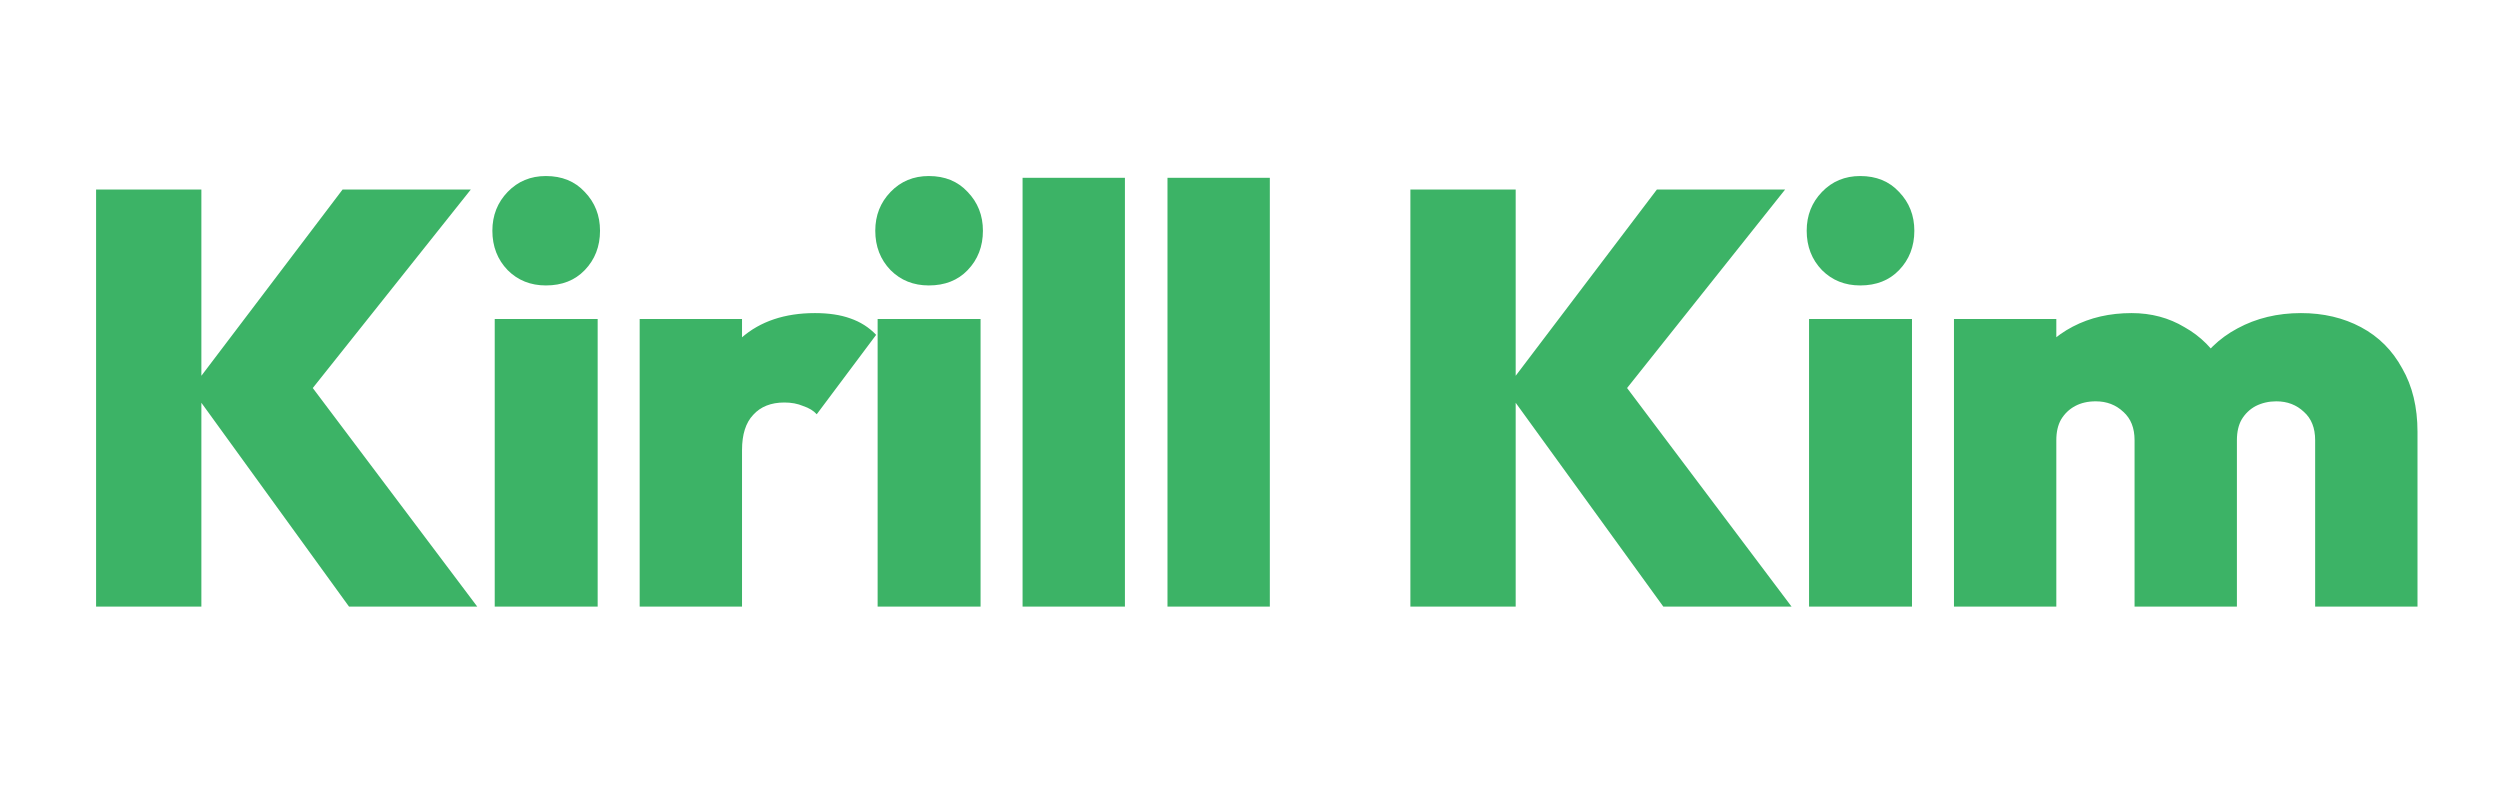<svg width="136" height="43" viewBox="0 0 136 43" fill="none" xmlns="http://www.w3.org/2000/svg">
    <path d="M18.987 33L10.411 21.16L18.635 10.312H25.611L16.235 22.088V20.072L25.963 33H18.987ZM5.227 33V10.312H10.955V33H5.227ZM26.913 33V17.352H32.513V33H26.913ZM29.697 15.528C28.865 15.528 28.172 15.251 27.617 14.696C27.062 14.12 26.785 13.405 26.785 12.552C26.785 11.72 27.062 11.016 27.617 10.44C28.172 9.864 28.865 9.576 29.697 9.576C30.572 9.576 31.276 9.864 31.809 10.44C32.364 11.016 32.641 11.72 32.641 12.552C32.641 13.405 32.364 14.12 31.809 14.696C31.276 15.251 30.572 15.528 29.697 15.528ZM34.798 33V17.352H40.366V33H34.798ZM40.366 24.488L37.87 22.376C38.488 20.605 39.31 19.272 40.334 18.376C41.358 17.48 42.691 17.032 44.334 17.032C45.08 17.032 45.72 17.128 46.254 17.32C46.808 17.512 47.278 17.811 47.662 18.216L44.43 22.536C44.259 22.344 44.014 22.195 43.694 22.088C43.395 21.96 43.054 21.896 42.67 21.896C41.944 21.896 41.379 22.12 40.974 22.568C40.568 22.995 40.366 23.635 40.366 24.488ZM47.743 33V17.352H53.343V33H47.743ZM50.527 15.528C49.695 15.528 49.002 15.251 48.447 14.696C47.892 14.12 47.615 13.405 47.615 12.552C47.615 11.72 47.892 11.016 48.447 10.44C49.002 9.864 49.695 9.576 50.527 9.576C51.402 9.576 52.106 9.864 52.639 10.44C53.194 11.016 53.471 11.72 53.471 12.552C53.471 13.405 53.194 14.12 52.639 14.696C52.106 15.251 51.402 15.528 50.527 15.528ZM55.628 33V9.672H61.196V33H55.628ZM63.511 33V9.672H69.079V33H63.511ZM90.485 33L81.909 21.16L90.133 10.312H97.109L87.733 22.088V20.072L97.461 33H90.485ZM76.725 33V10.312H82.453V33H76.725ZM98.412 33V17.352H104.012V33H98.412ZM101.196 15.528C100.364 15.528 99.671 15.251 99.116 14.696C98.561 14.12 98.284 13.405 98.284 12.552C98.284 11.72 98.561 11.016 99.116 10.44C99.671 9.864 100.364 9.576 101.196 9.576C102.071 9.576 102.775 9.864 103.308 10.44C103.863 11.016 104.14 11.72 104.14 12.552C104.14 13.405 103.863 14.12 103.308 14.696C102.775 15.251 102.071 15.528 101.196 15.528ZM106.296 33V17.352H111.864V33H106.296ZM116.12 33V23.944C116.12 23.283 115.918 22.771 115.512 22.408C115.107 22.024 114.606 21.832 114.008 21.832C113.582 21.832 113.208 21.917 112.888 22.088C112.568 22.259 112.312 22.504 112.12 22.824C111.95 23.123 111.864 23.496 111.864 23.944L109.688 23.08C109.688 21.821 109.966 20.744 110.52 19.848C111.075 18.952 111.822 18.259 112.76 17.768C113.699 17.277 114.766 17.032 115.96 17.032C117.027 17.032 117.987 17.288 118.84 17.8C119.715 18.291 120.408 18.984 120.92 19.88C121.432 20.776 121.688 21.832 121.688 23.048V33H116.12ZM125.944 33V23.944C125.944 23.283 125.742 22.771 125.336 22.408C124.931 22.024 124.43 21.832 123.832 21.832C123.427 21.832 123.054 21.917 122.712 22.088C122.392 22.259 122.136 22.504 121.944 22.824C121.774 23.123 121.688 23.496 121.688 23.944L118.424 23.784C118.467 22.376 118.776 21.171 119.352 20.168C119.928 19.165 120.718 18.397 121.72 17.864C122.744 17.309 123.896 17.032 125.176 17.032C126.392 17.032 127.48 17.288 128.44 17.8C129.4 18.312 130.147 19.059 130.68 20.04C131.235 21 131.512 22.152 131.512 23.496V33H125.944Z" fill="#1FA84F" fill-opacity="0.871"/>
</svg>